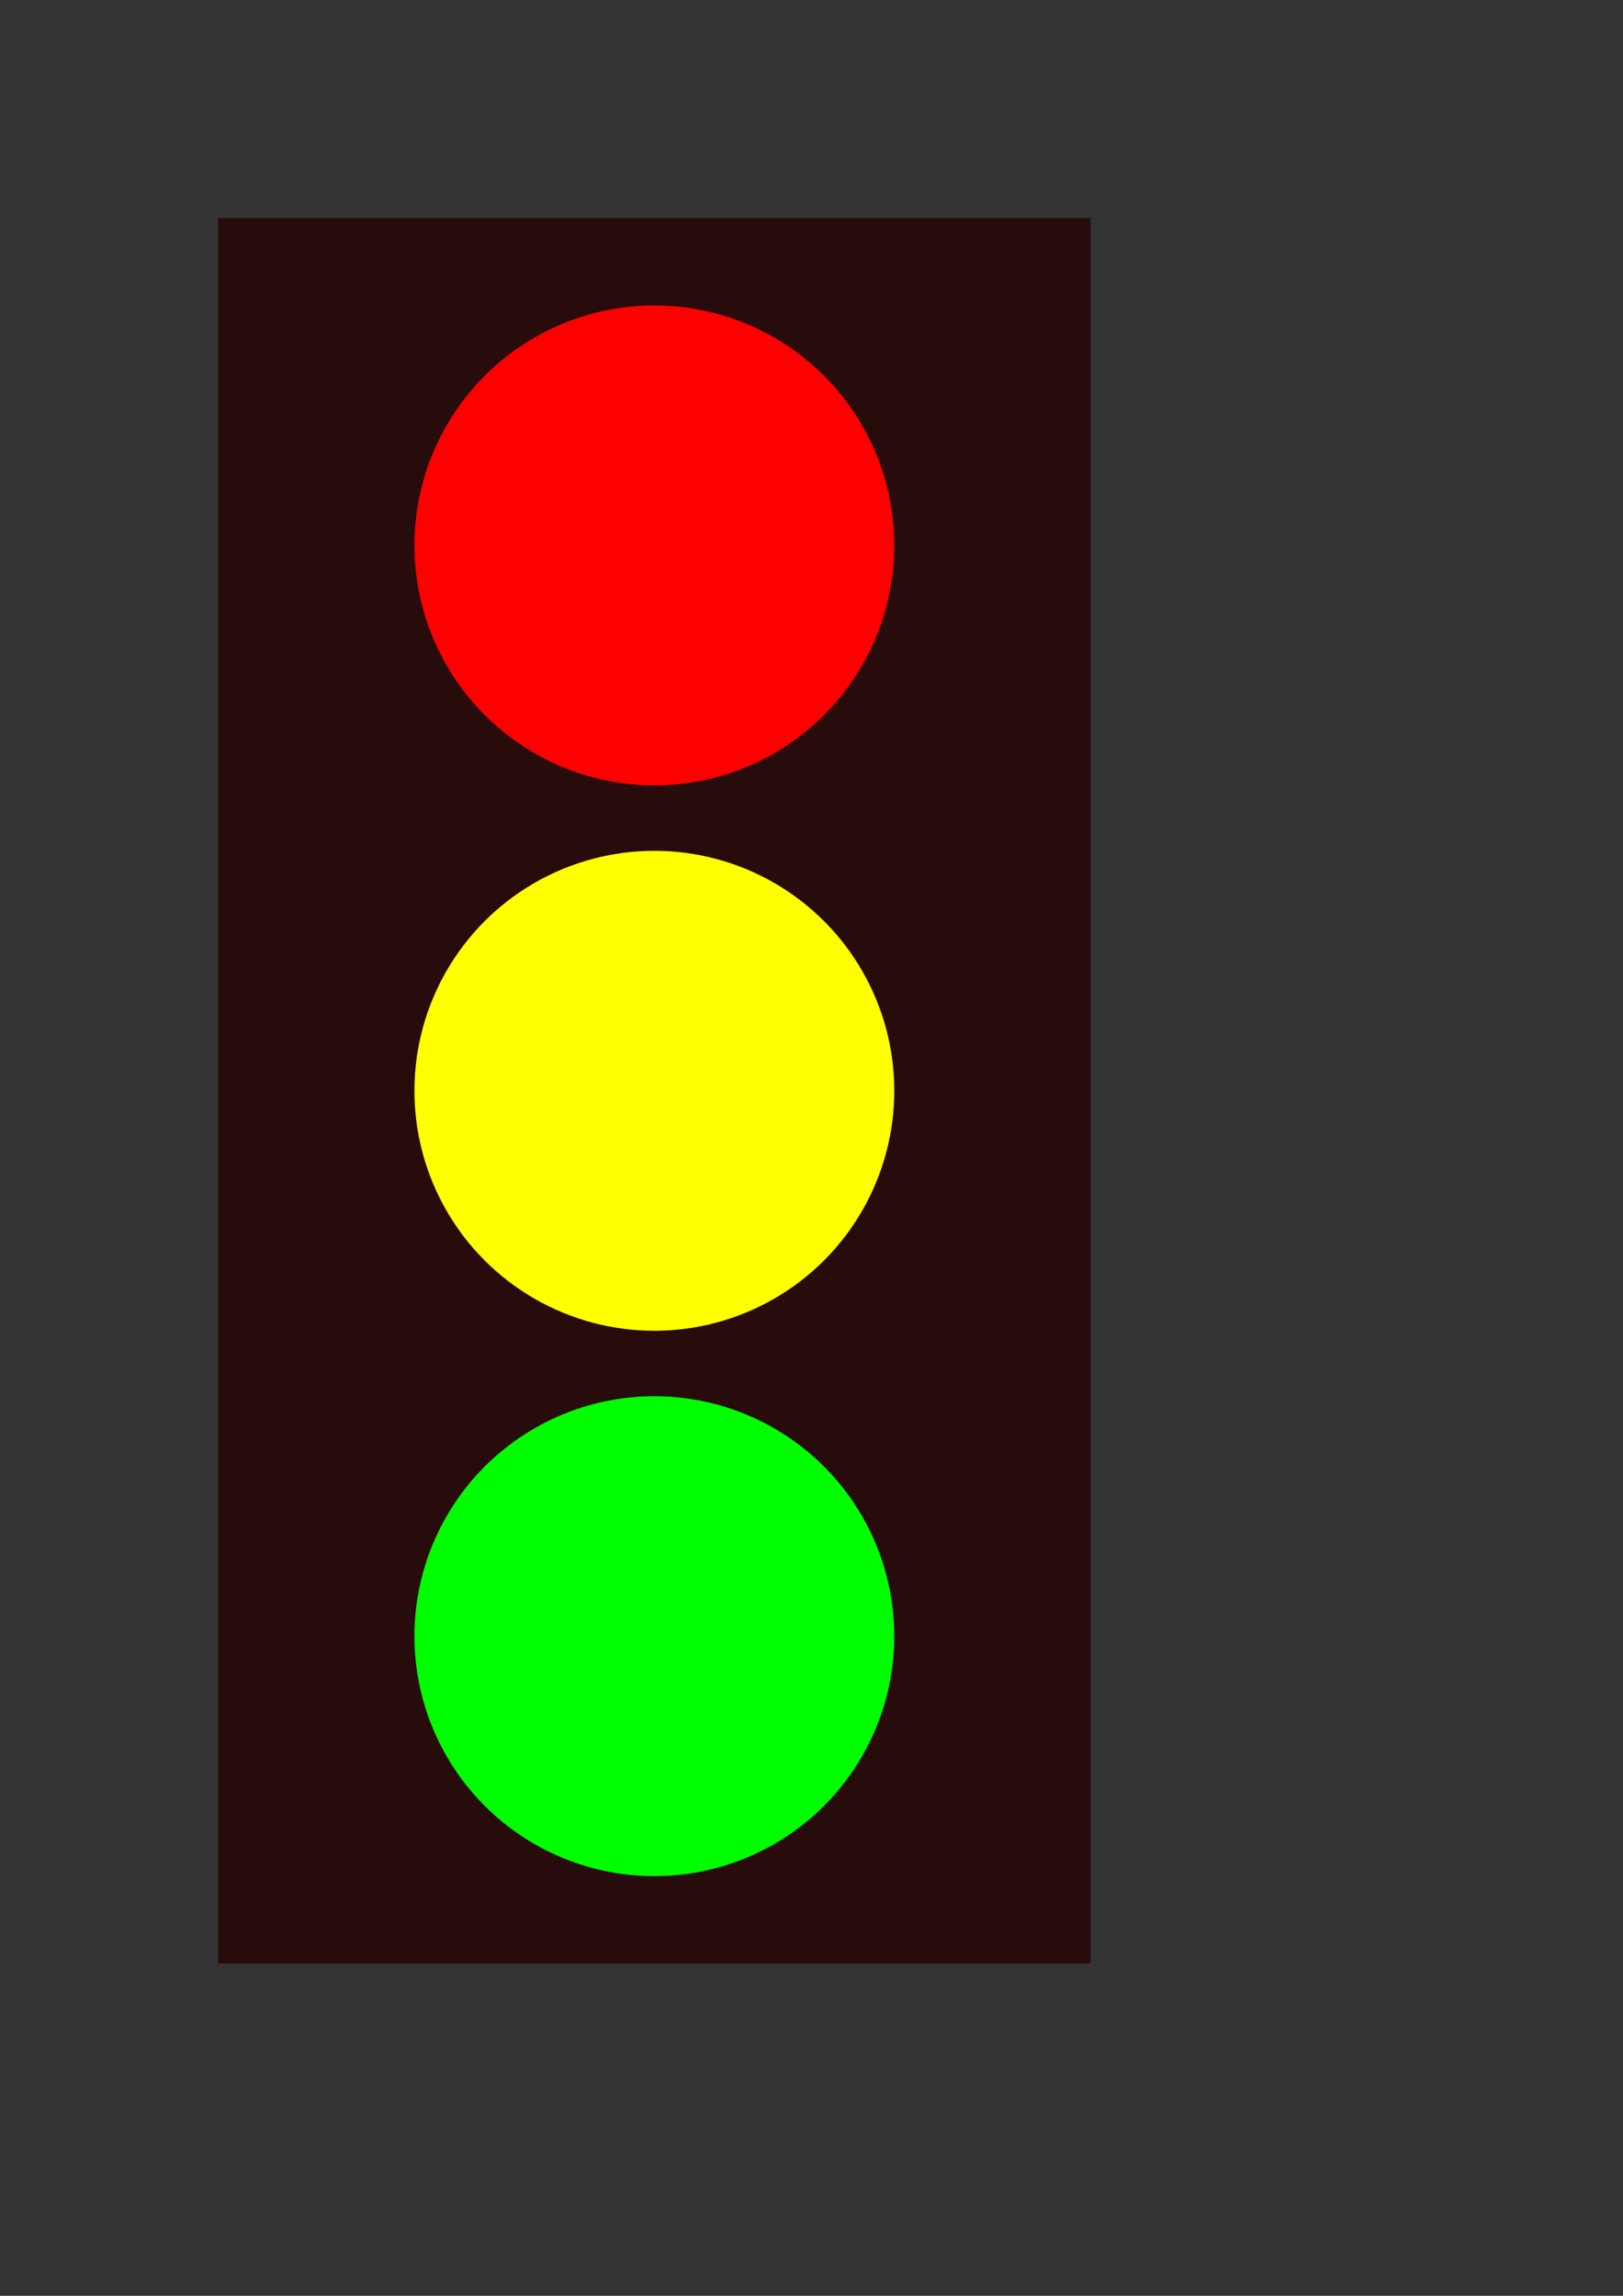 <?xml version="1.0"?><svg width="744.094" height="1052.362" xmlns="http://www.w3.org/2000/svg">
 <rect width="100%" height="100%" fill="#333333" stroke="none"/>
 <title>Traffic Light</title>

 <g>
  <title>Layer 1</title>
  <g id="layer1">
   <rect fill="#280b0b" y="100" x="100" height="800" width="400" id="rect2820"/>
   <ellipse ry="110" rx="110" id="svg_2" cy="250" cx="300" stroke-linecap="round" stroke-dasharray="2,2" stroke-width="8" fill="#ff0000"/>
   <ellipse id="svg_4" ry="110" rx="110" cy="500" cx="300" fill="#ffff00"/>
   <ellipse id="svg_5" ry="110" rx="110" cy="750" cx="300" fill="#00ff00"/>
  </g>
 </g>
</svg>